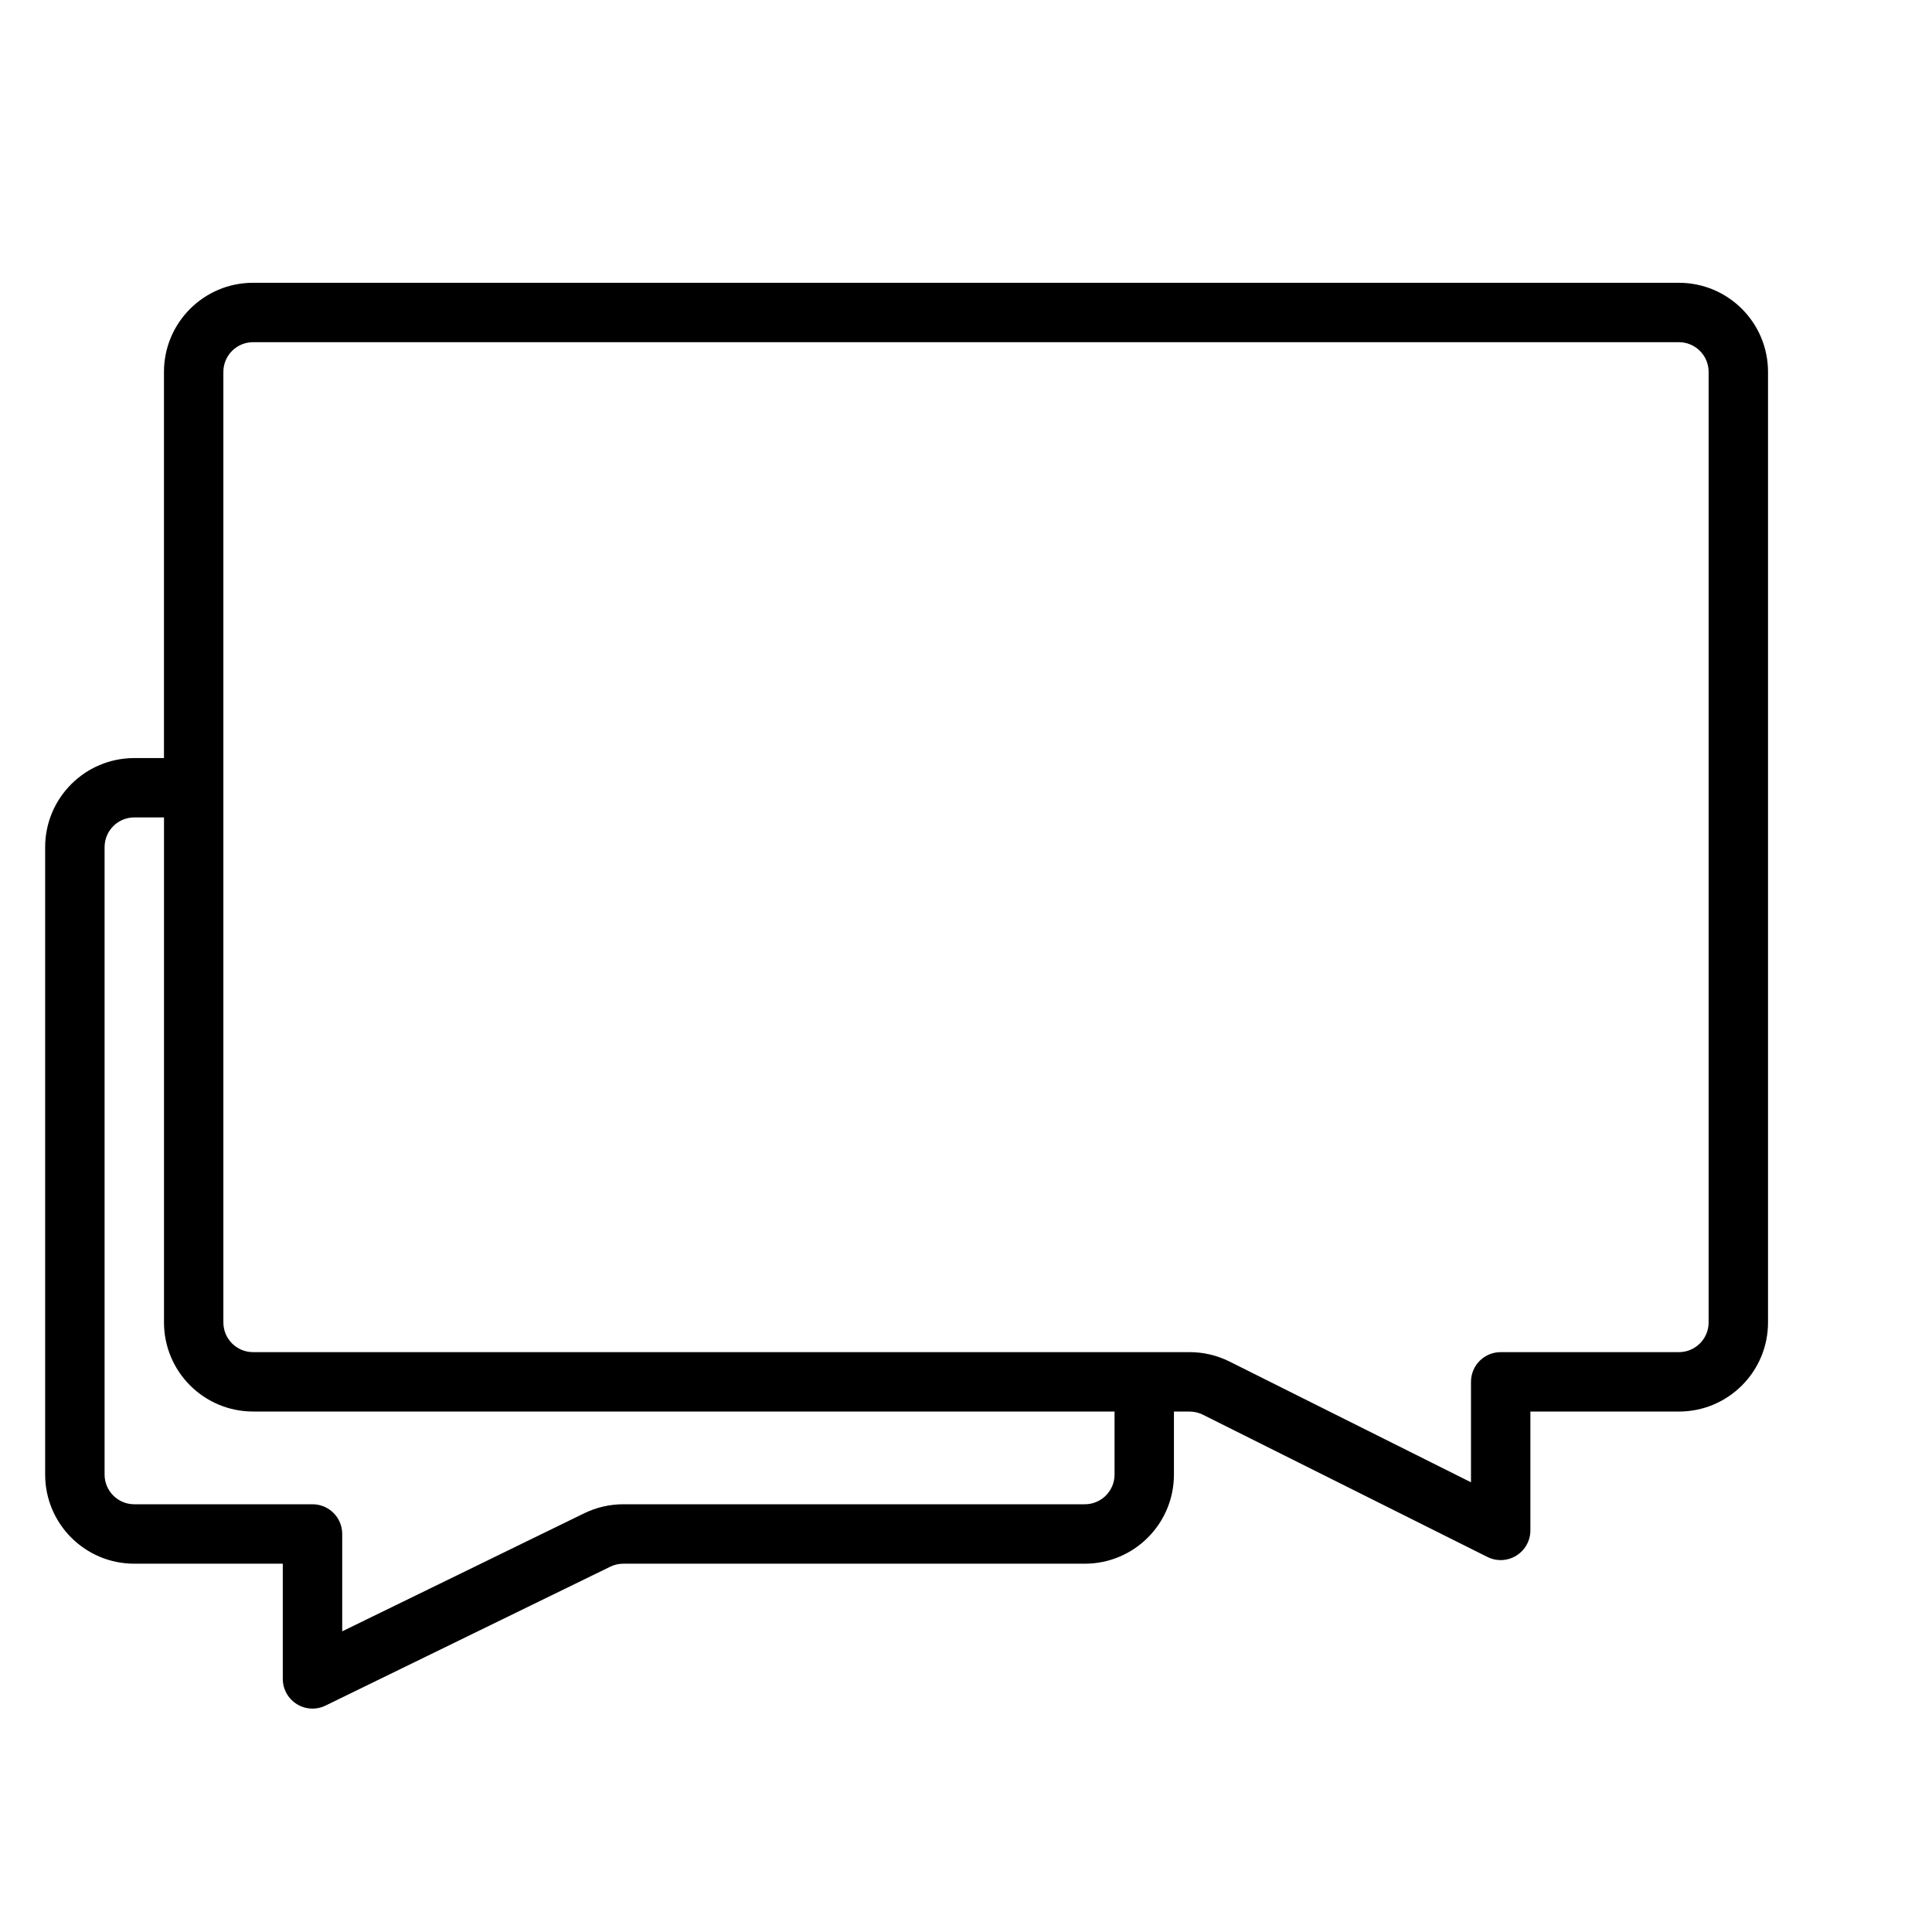 <?xml version="1.0" encoding="UTF-8"?>
<!-- Uploaded to: ICON Repo, www.iconrepo.com, Generator: ICON Repo Mixer Tools -->
<svg fill="#000000" width="800px" height="800px" version="1.1" viewBox="144 144 512 512" xmlns="http://www.w3.org/2000/svg">
 <path d="m211.07 218.94c-13.043 0-23.617 10.57-23.617 23.617v102.34h-7.871c-13.043 0-23.617 10.57-23.617 23.617v166.27c0 13.039 10.574 23.613 23.617 23.613h39.359v30.527c0 2.715 1.398 5.234 3.703 6.672 2.301 1.445 5.18 1.594 7.621 0.402l75.453-36.801c1.074-0.531 2.254-0.801 3.453-0.801h122.32c13.039 0 23.613-10.574 23.613-23.613v-16.707h4.156c1.223 0 2.426 0.285 3.519 0.832l75.398 37.699c2.438 1.223 5.336 1.09 7.656-0.348 2.324-1.438 3.734-3.965 3.734-6.695v-31.488h39.359c13.043 0 23.617-10.57 23.617-23.617v-251.9c0-13.047-10.574-23.617-23.617-23.617zm248.19 283.39c3.668 0 7.281 0.852 10.562 2.488l64.004 32.004v-26.621c0-4.352 3.523-7.871 7.871-7.871h47.23c4.348 0 7.875-3.523 7.875-7.875v-251.9c0-4.352-3.527-7.871-7.875-7.871h-377.86c-4.348 0-7.871 3.519-7.871 7.871v251.9c0 4.352 3.523 7.875 7.871 7.875zm-271.8-141.7v133.82c0 13.047 10.574 23.617 23.617 23.617h228.29v16.707c0 4.344-3.527 7.871-7.871 7.871h-122.32c-3.59 0-7.133 0.816-10.355 2.391l-64.129 31.281v-25.801c0-4.352-3.527-7.871-7.875-7.871h-47.23c-4.348 0-7.871-3.527-7.871-7.871v-166.27c0-4.352 3.523-7.875 7.871-7.875z" fill-rule="evenodd"/>
</svg>
